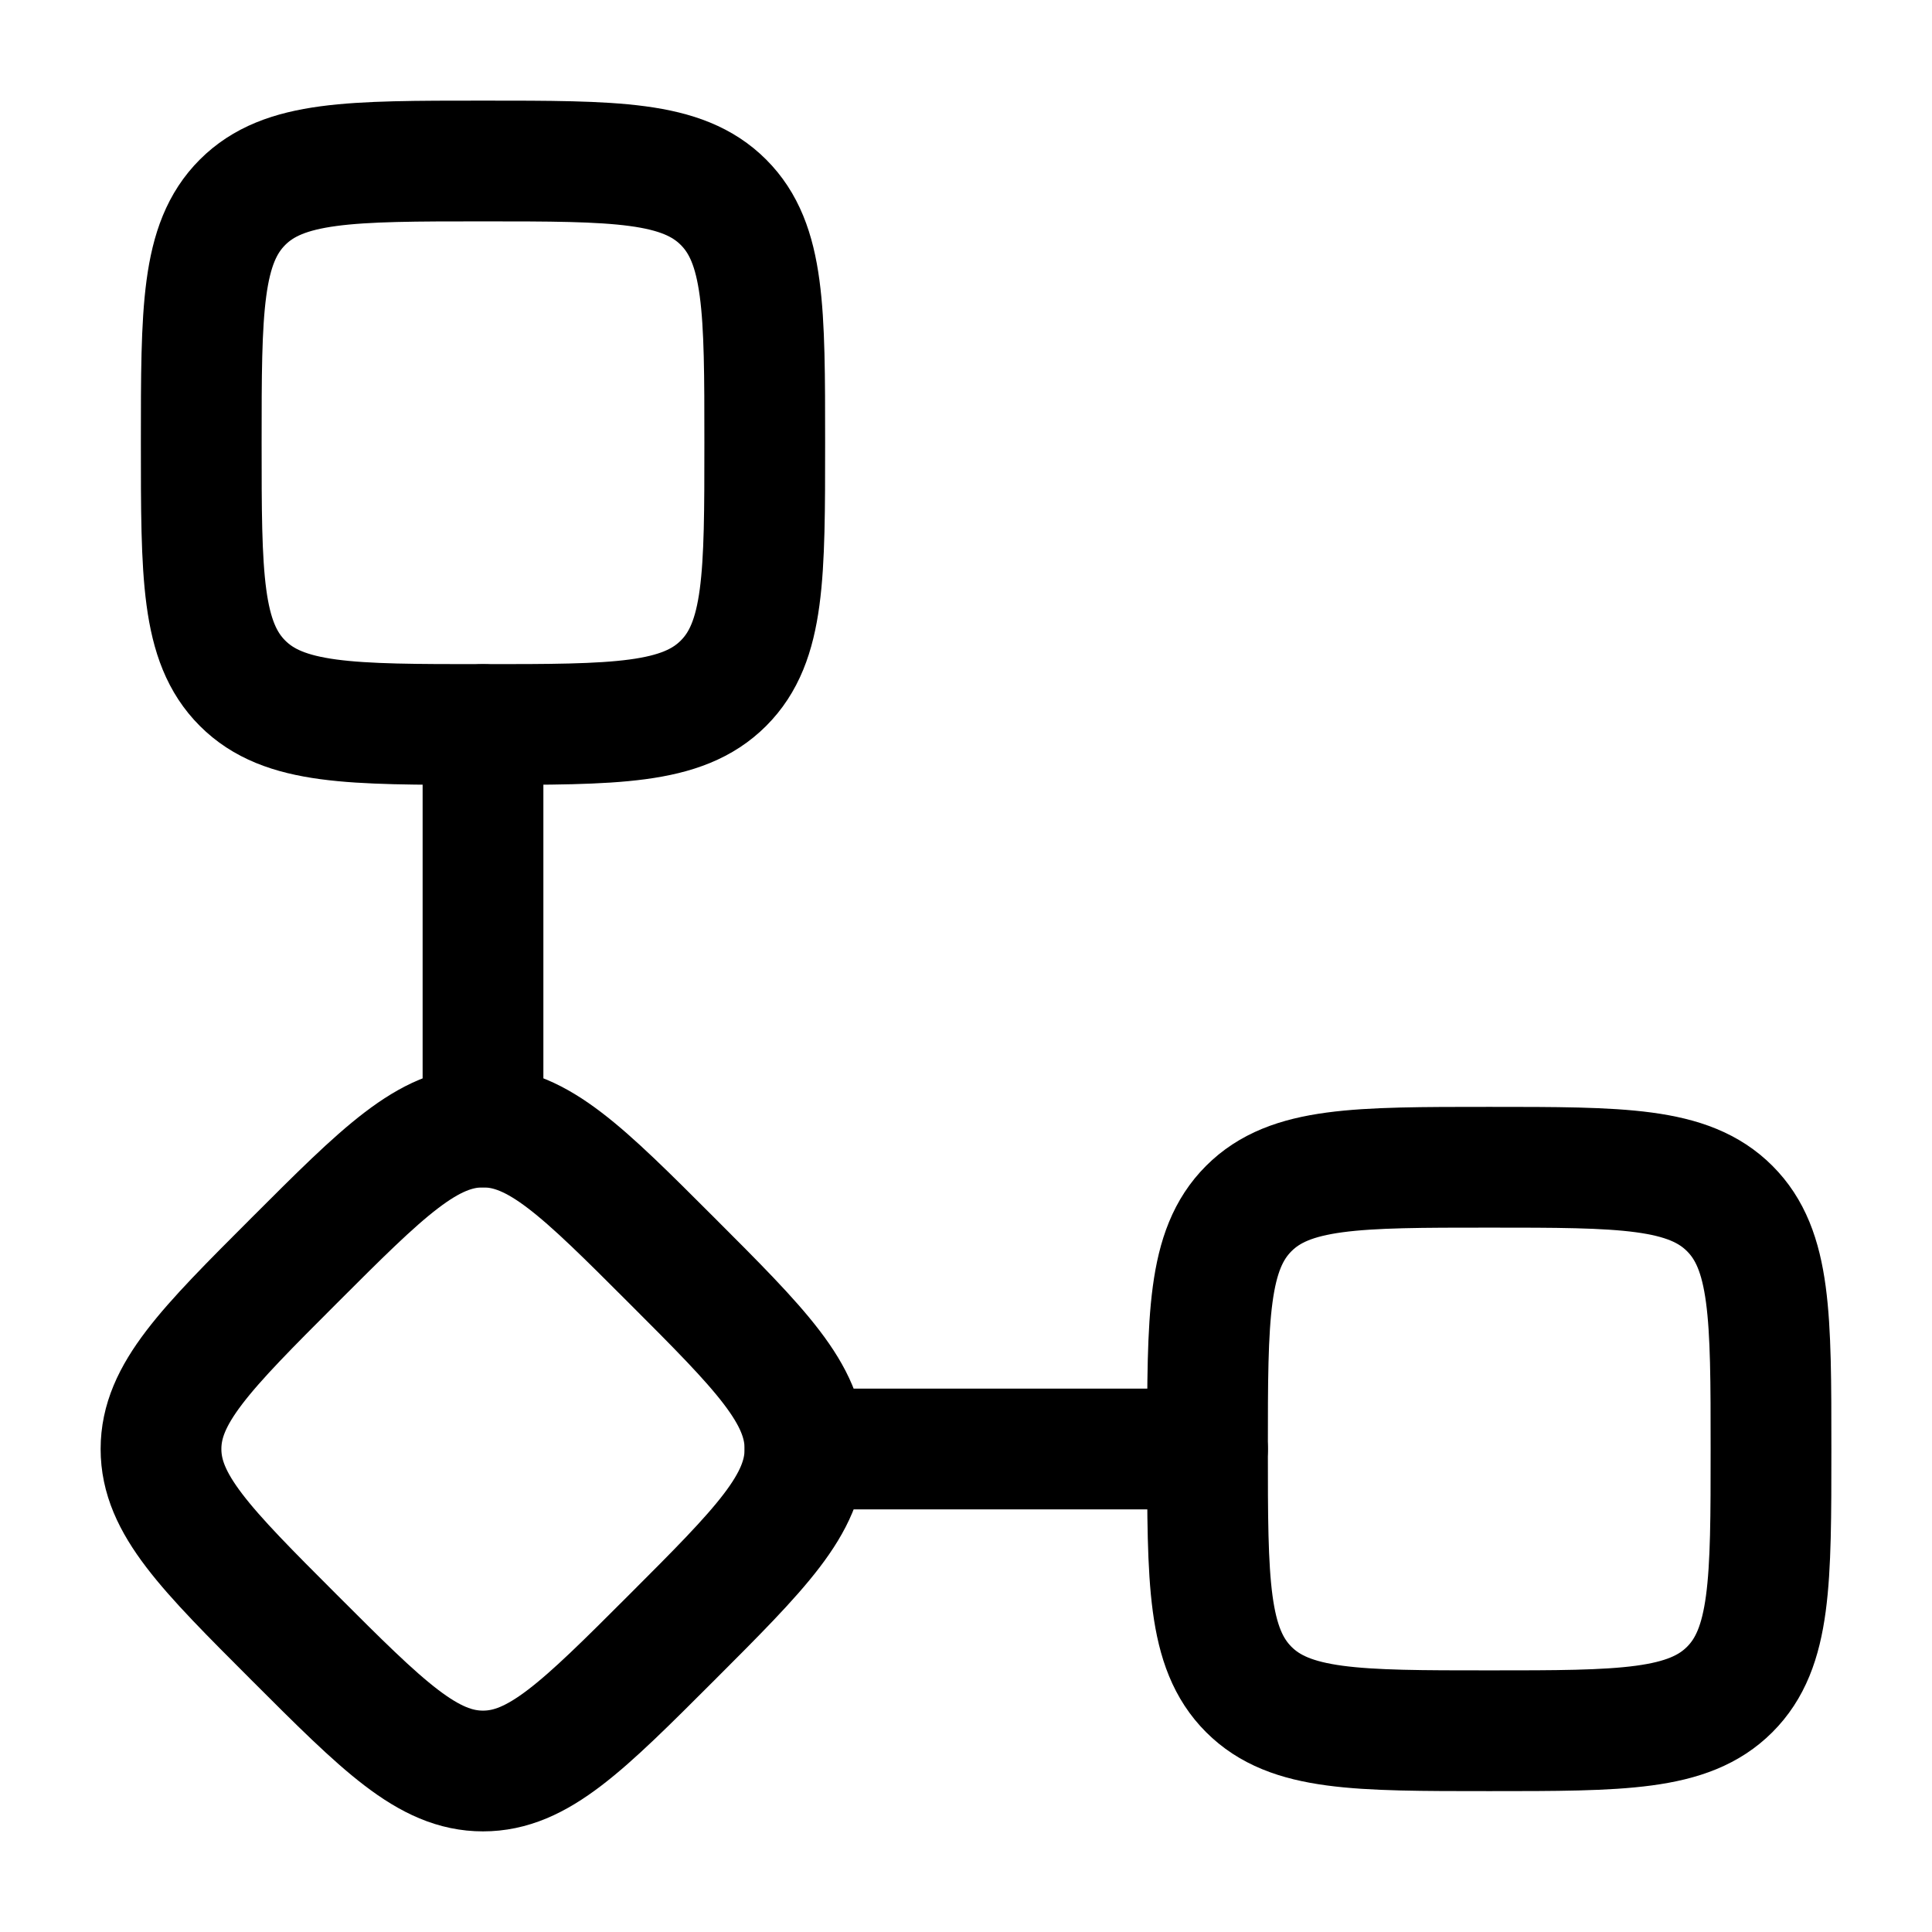 <svg width="36" height="36" viewBox="0 0 36 36" fill="none" xmlns="http://www.w3.org/2000/svg">
<path d="M3.75 8.25C3.75 5.775 3.75 4.538 4.519 3.769C5.288 3 6.525 3 9 3C11.475 3 12.712 3 13.481 3.769C14.25 4.538 14.25 5.775 14.25 8.25C14.25 10.725 14.25 11.962 13.481 12.731C12.712 13.5 11.475 13.5 9 13.5C6.525 13.5 5.288 13.5 4.519 12.731C3.75 11.962 3.75 10.725 3.75 8.25Z" stroke="black" stroke-width="2.25"/>
<path d="M5.485 23.485C7.142 21.828 7.971 21 9 21C10.029 21 10.858 21.828 12.515 23.485C14.172 25.142 15 25.971 15 27C15 28.029 14.172 28.858 12.515 30.515C10.858 32.172 10.029 33 9 33C7.971 33 7.142 32.172 5.485 30.515C3.828 28.858 3 28.029 3 27C3 25.971 3.828 25.142 5.485 23.485Z" stroke="black" stroke-width="2.25"/>
<path d="M9 13.5V21M15 27H22.5" stroke="black" stroke-width="2.25" stroke-linecap="round" stroke-linejoin="round"/>
<path d="M22.5 27C22.5 24.525 22.5 23.288 23.269 22.519C24.038 21.75 25.275 21.75 27.75 21.75C30.225 21.75 31.462 21.75 32.231 22.519C33 23.288 33 24.525 33 27C33 29.475 33 30.712 32.231 31.481C31.462 32.25 30.225 32.25 27.75 32.25C25.275 32.25 24.038 32.25 23.269 31.481C22.5 30.712 22.5 29.475 22.5 27Z" stroke="black" stroke-width="2.25"/>
</svg>
